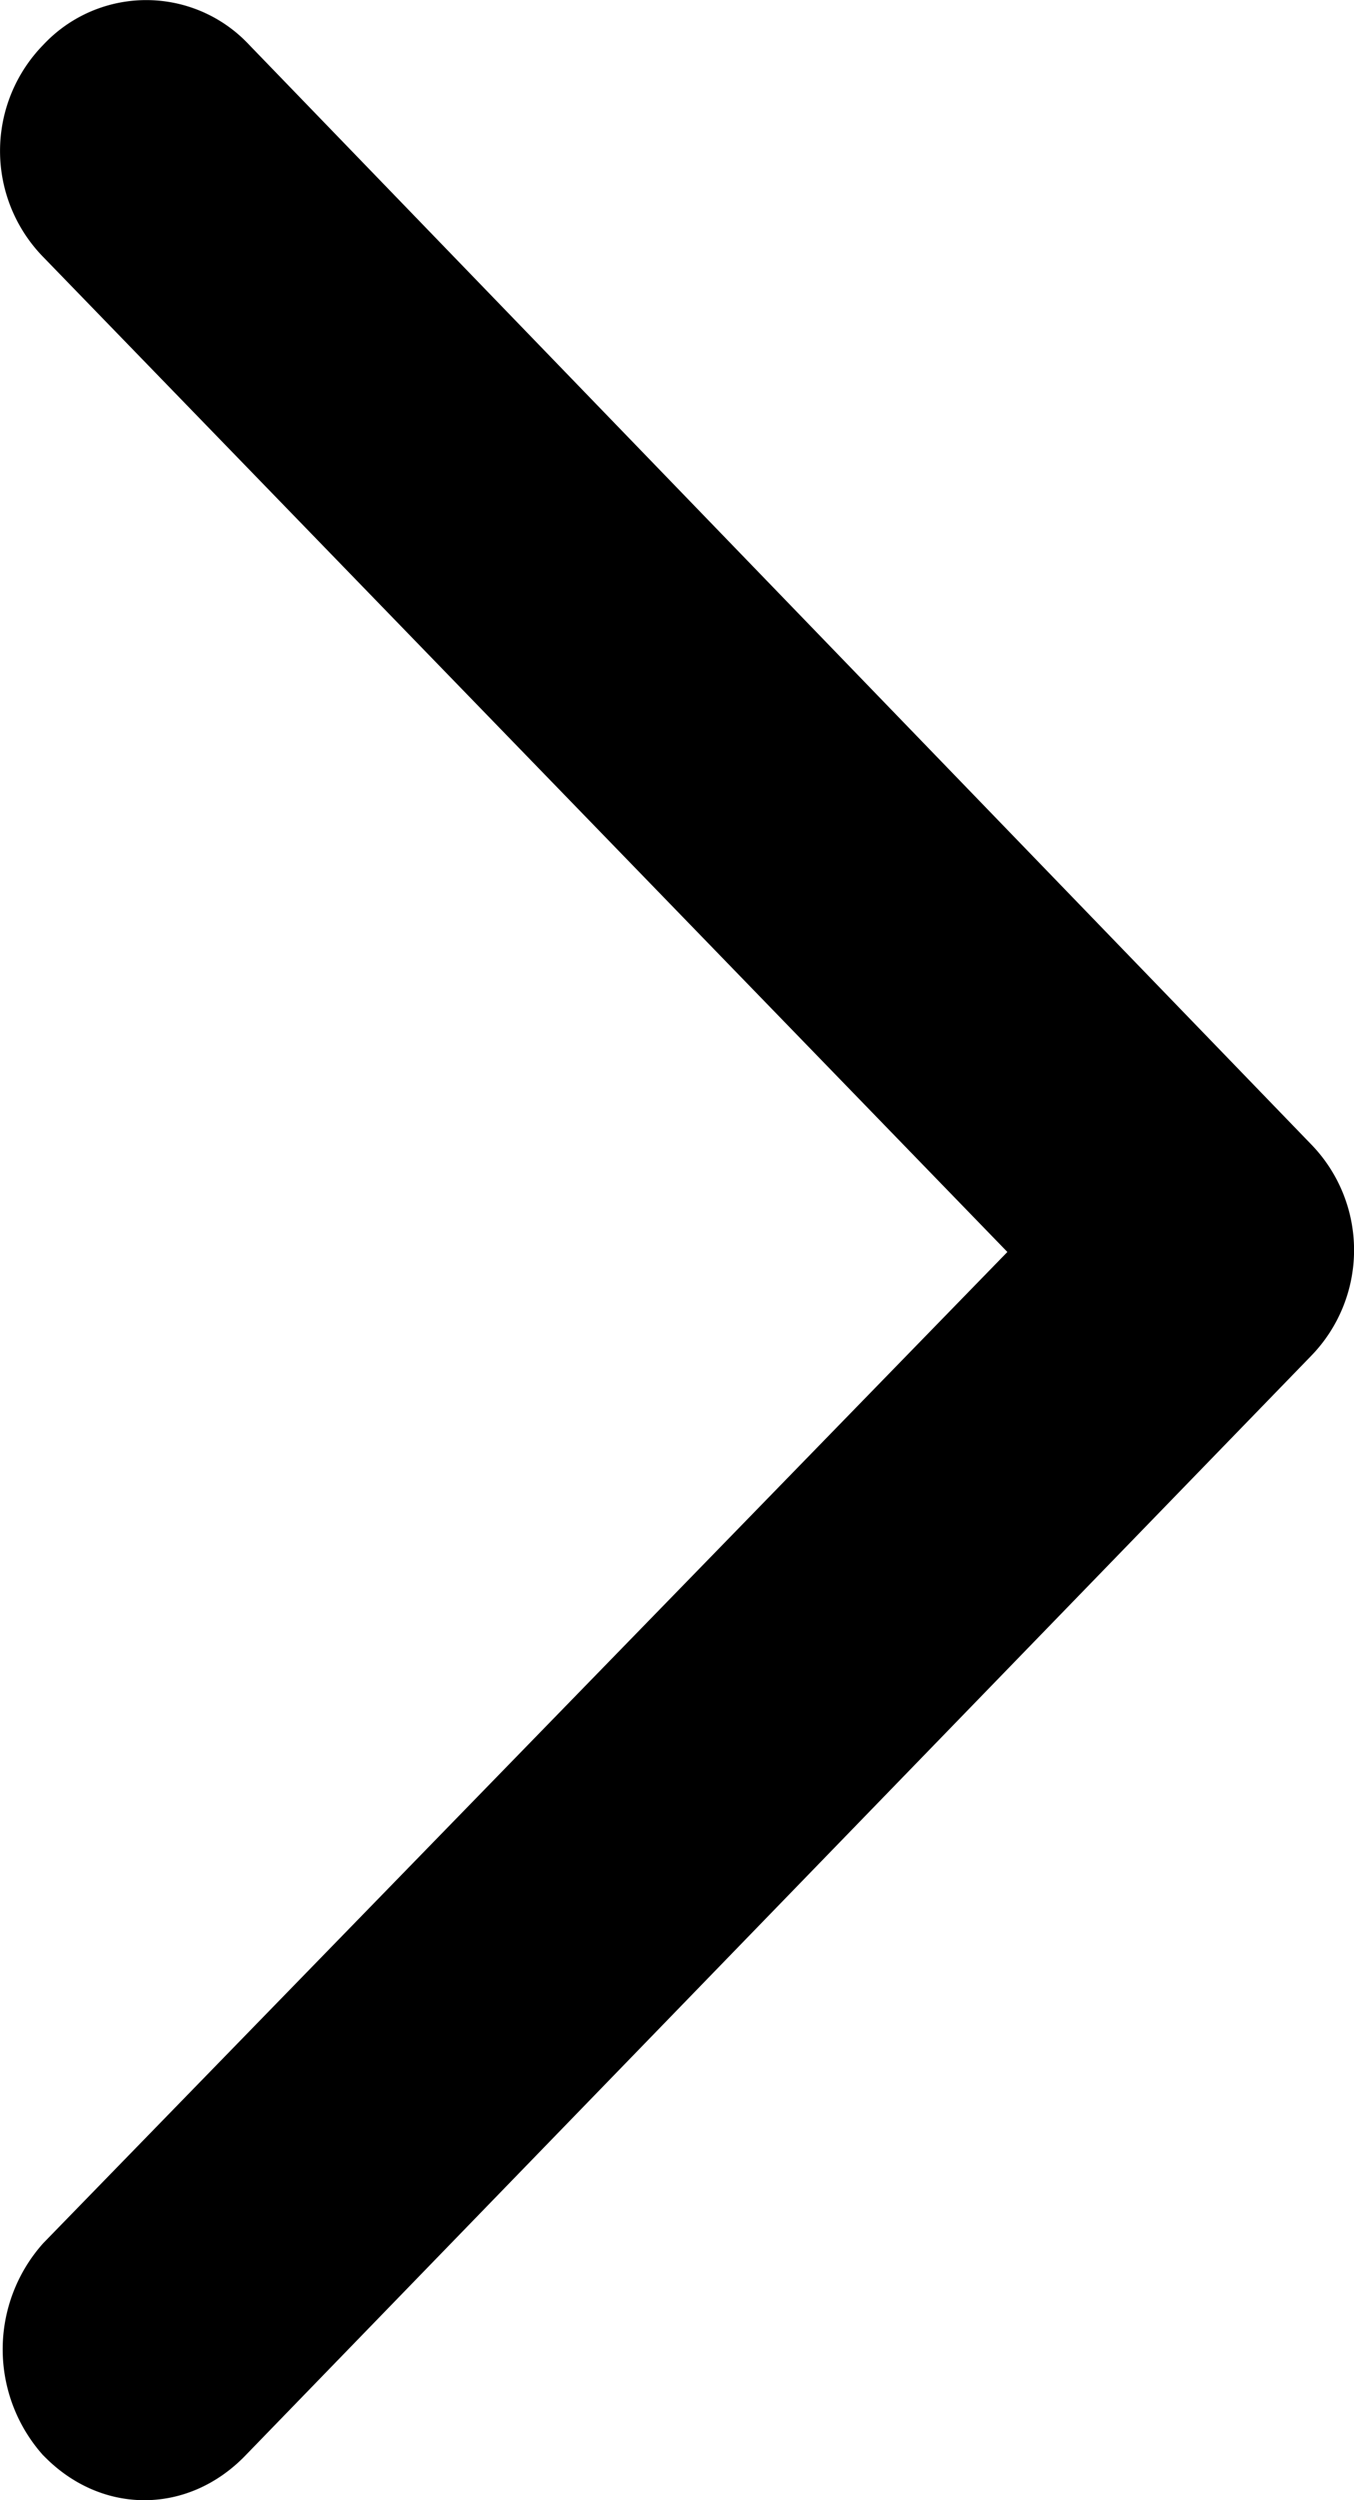<svg width="13" height="24" viewBox="0 0 13 24" xmlns="http://www.w3.org/2000/svg">
    <path d="M.416 23.57c.277.287.624.43.97.43.347 0 .694-.143.971-.43l10.227-10.55a1.457 1.457 0 0 0 0-2.04L2.392.43a1.352 1.352 0 0 0-1.976 0 1.457 1.457 0 0 0 0 2.038l9.256 9.55-9.256 9.514a1.527 1.527 0 0 0 0 2.039z" fill="#000" fill-rule="nonzero"/>
</svg>
